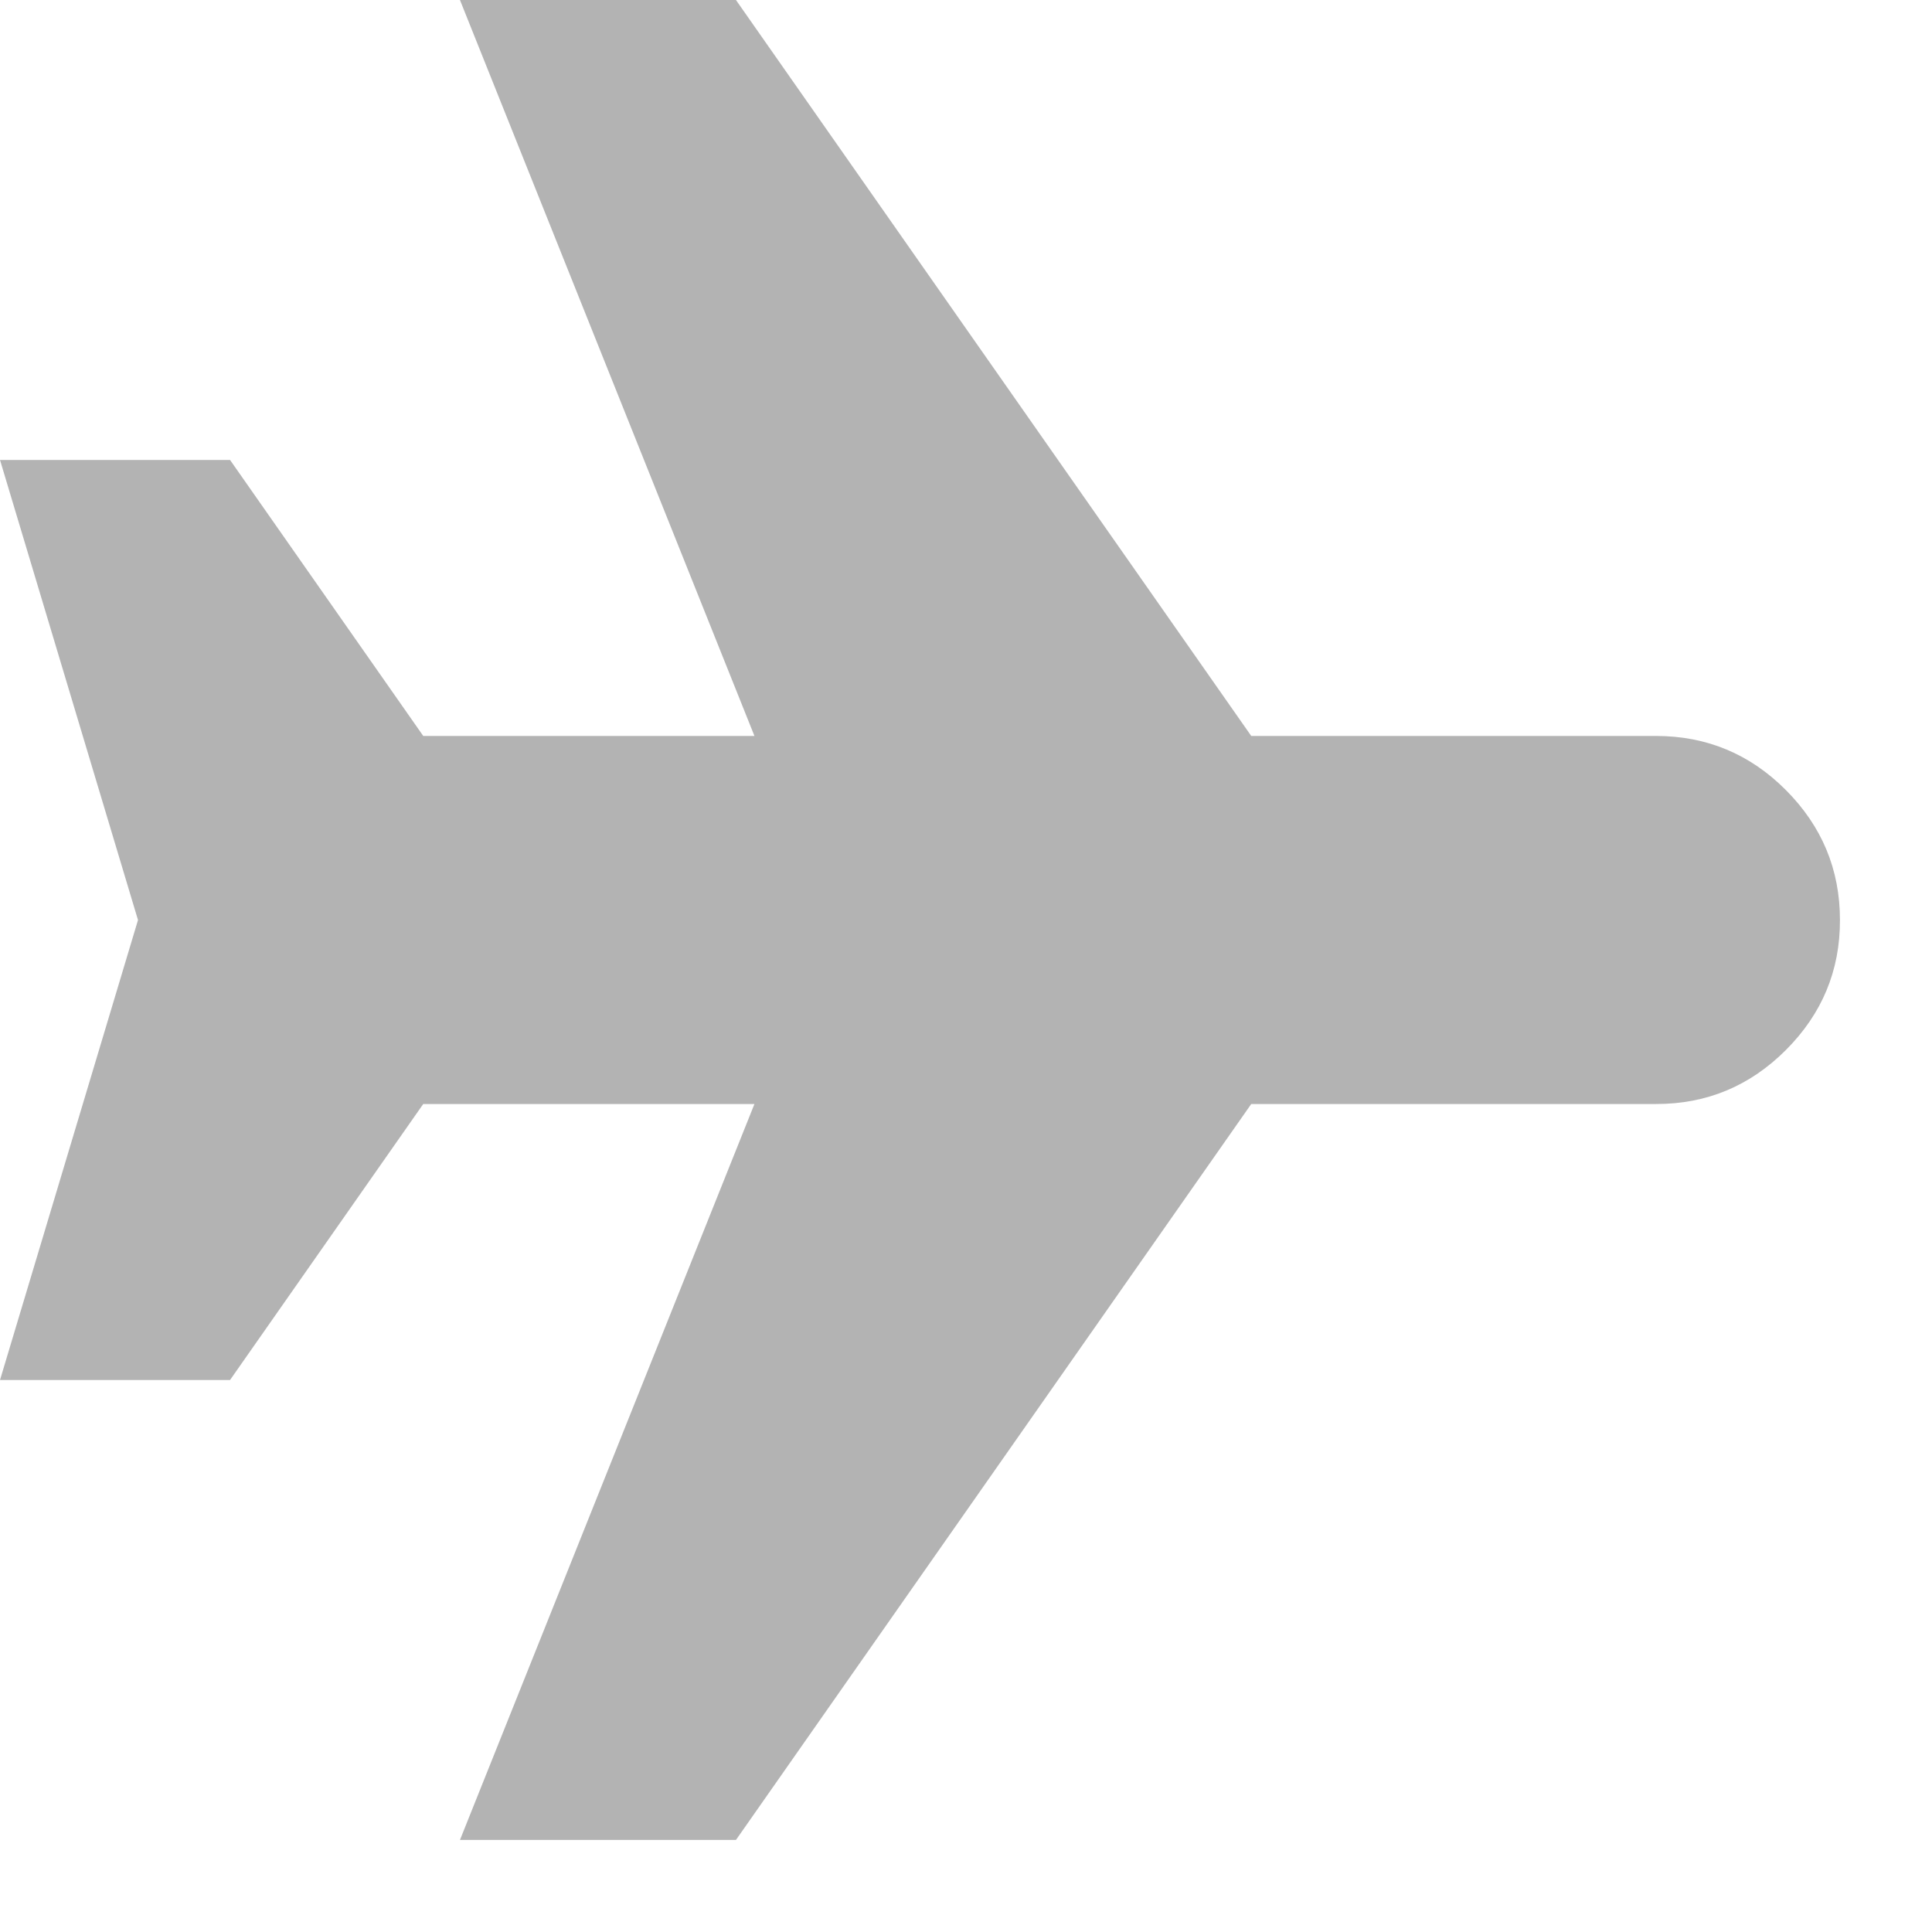 <?xml version="1.0" encoding="UTF-8"?> <svg xmlns="http://www.w3.org/2000/svg" width="14" height="14" viewBox="0 0 14 14" fill="none"><path opacity="0.3" d="M3.91006e-05 3.333H1.667L3.067 5.333H5.467L3.333 0H5.333L9.067 5.333H12C12.367 5.333 12.681 5.464 12.941 5.725C13.202 5.987 13.333 6.3 13.333 6.667C13.334 7.033 13.203 7.347 12.941 7.609C12.68 7.87 12.366 8.001 12 8H9.067L5.333 13.333H3.333L5.467 8H3.067L1.667 10H3.91006e-05L1 6.667L3.91006e-05 3.333Z" fill="black"></path></svg> 